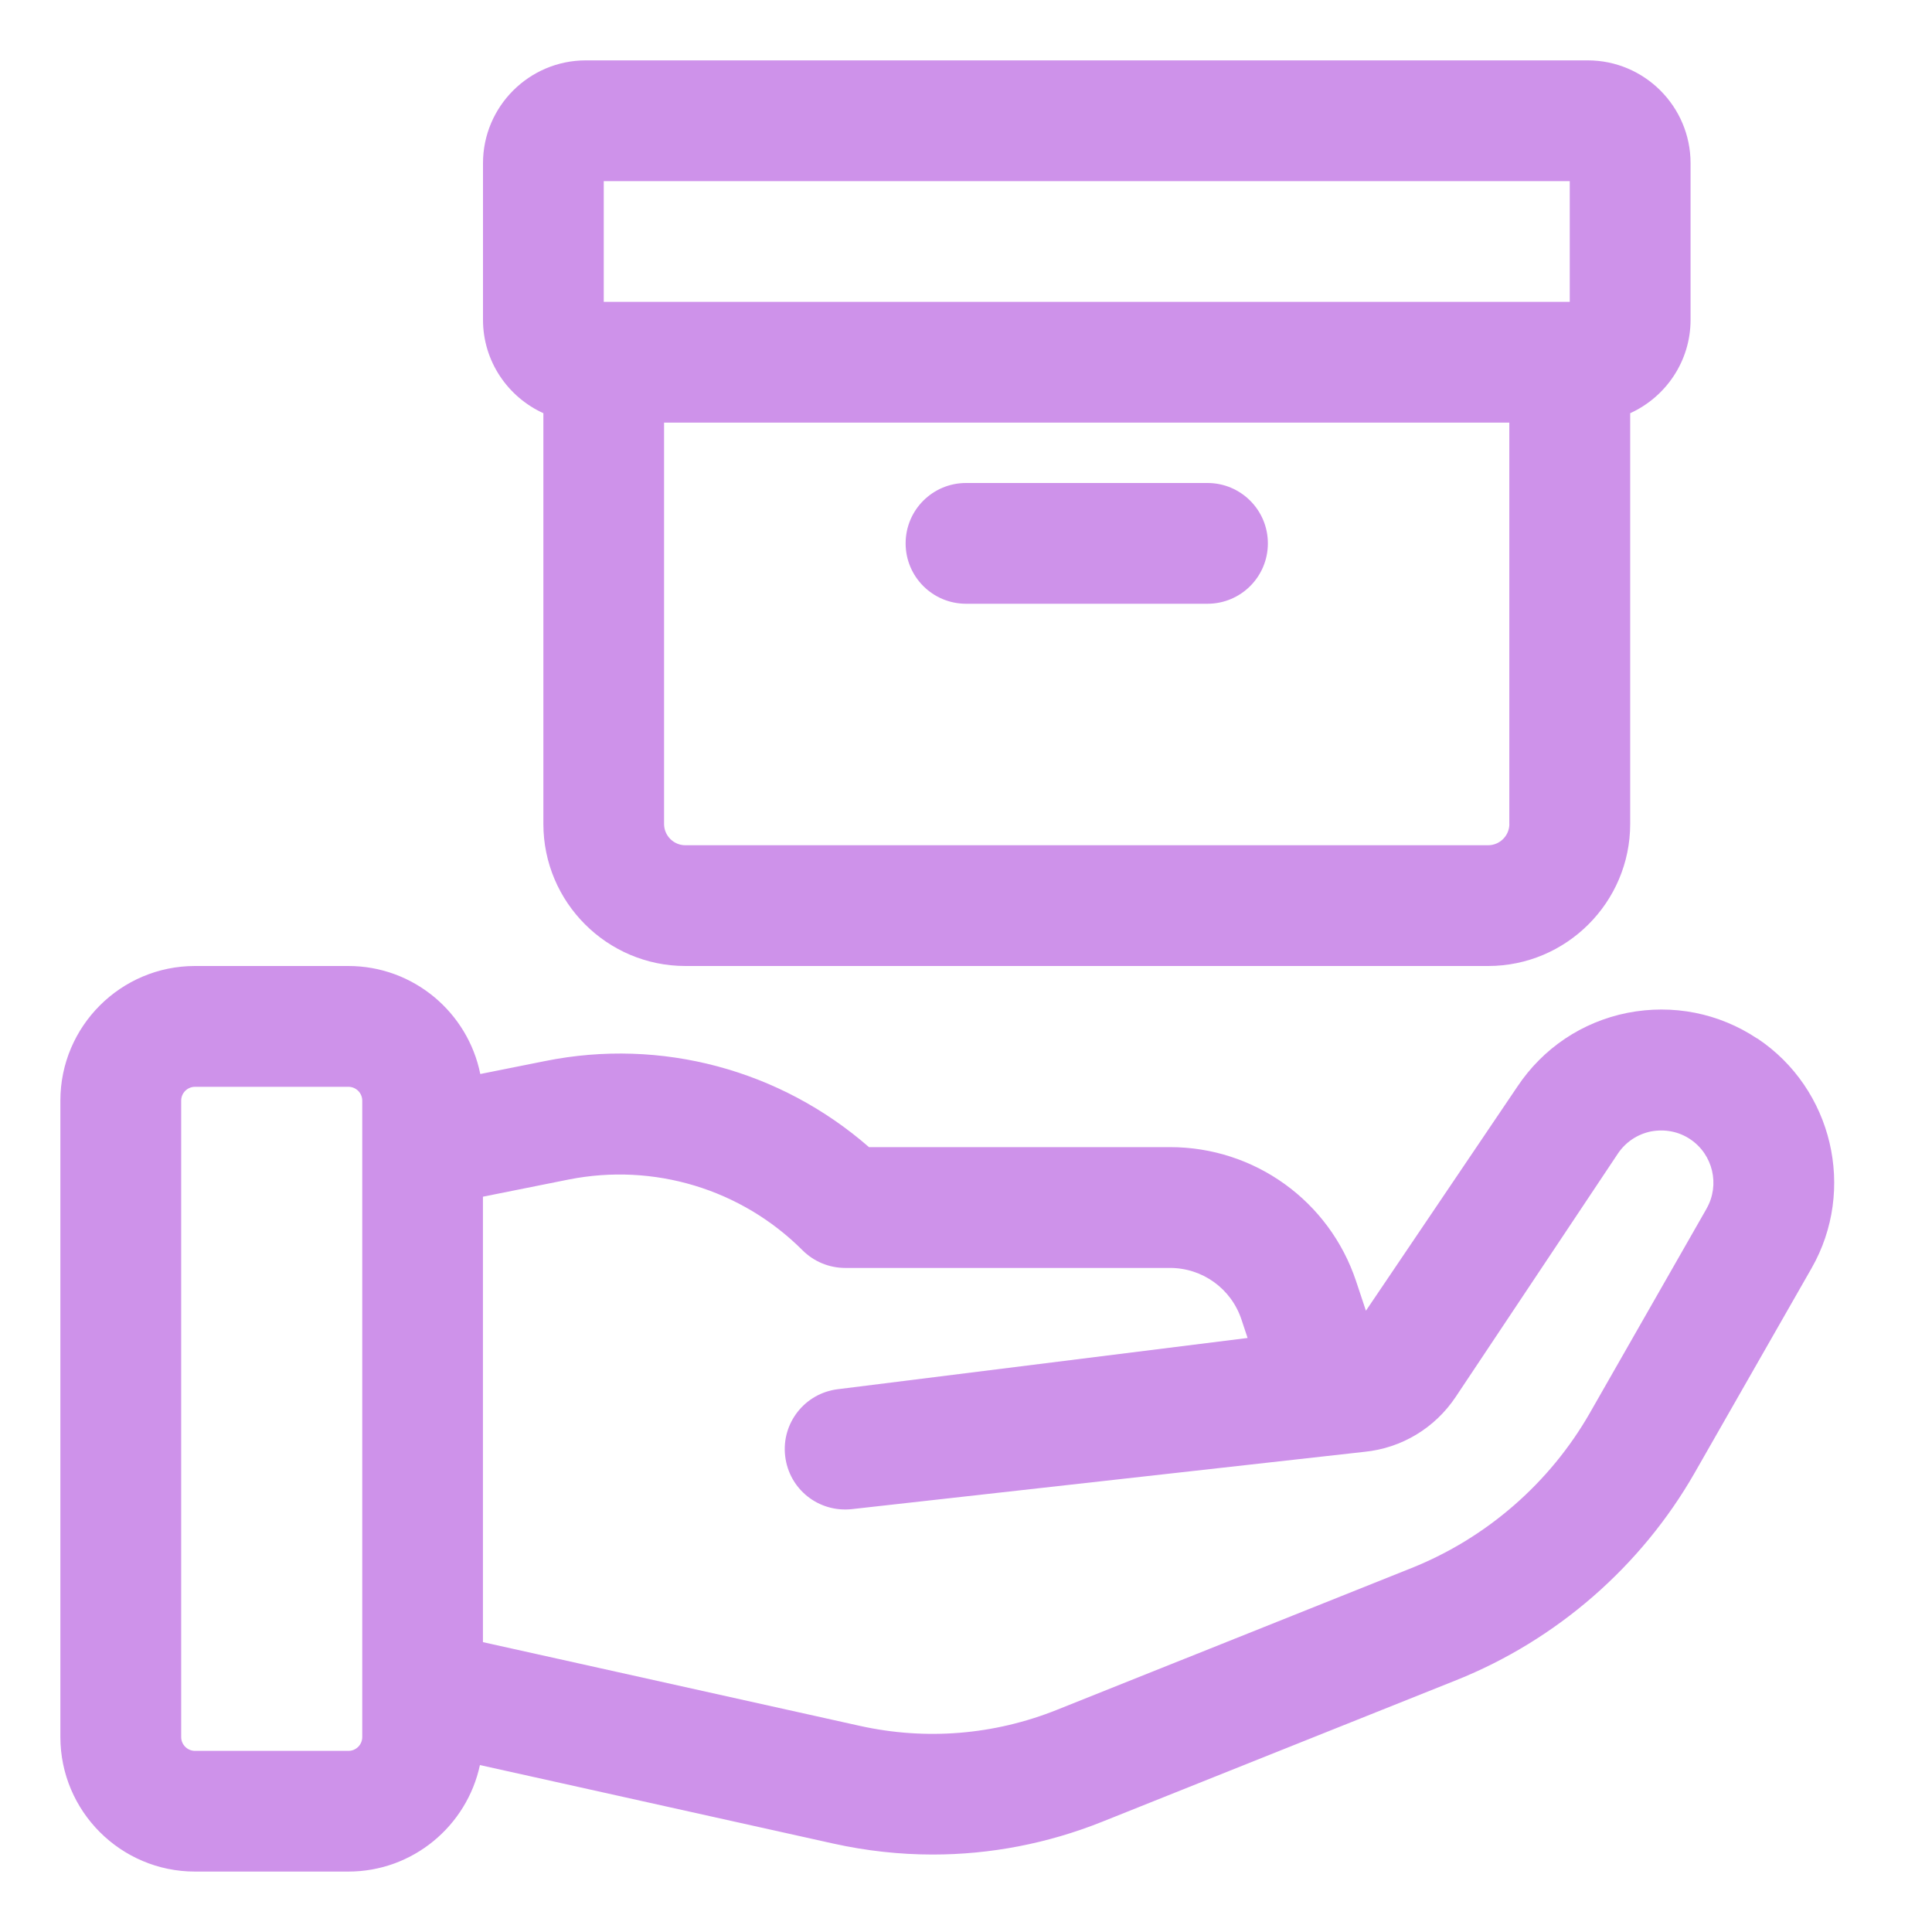 <?xml version="1.0" encoding="UTF-8"?>
<svg id="Layer_2" data-name="Layer 2" xmlns="http://www.w3.org/2000/svg" viewBox="0 0 32 32">
  <defs fill="#CE92EA">
    <style>
      .cls-1 {
        stroke-width: 0px;
      }
    </style>
  </defs>
  <path class="cls-1" d="m29.106,17.202c-.637-.424-1.399-.573-2.151-.426-.75.15-1.397.584-1.822,1.221l-2.509,3.713-.163-.49c-.443-1.328-1.681-2.22-3.081-2.22h-4.987c-1.466-1.279-3.439-1.814-5.363-1.426l-1.075.215c-.205-1.019-1.106-1.789-2.185-1.789h-2.541c-1.229,0-2.229,1-2.229,2.229v10.541c0,1.229,1,2.229,2.229,2.229h2.541c1.07,0,1.964-.758,2.179-1.764l5.856,1.301c.544.12,1.095.181,1.644.181.954,0,1.903-.182,2.804-.542l5.872-2.348c1.658-.664,3.059-1.884,3.945-3.434l1.935-3.387c.744-1.302.349-2.974-.898-3.806ZM6,28.771c0,.127-.103.229-.229.229h-2.541c-.126,0-.229-.103-.229-.229v-10.541c0-.127.103-.229.229-.229h2.541c.126,0,.229.103.229.229v10.541Zm22.268-8.755l-1.935,3.387c-.663,1.159-1.711,2.071-2.952,2.568l-5.872,2.348c-1.043.418-2.173.51-3.271.266l-6.239-1.386v-7.378l1.423-.285c1.407-.278,2.854.157,3.87,1.172.188.188.442.293.707.293h5.38c.538,0,1.013.343,1.183.853l.102.307-6.79.849c-.545.068-.934.563-.869,1.109s.551.936,1.104.877l8.489-.949c.615-.061,1.166-.392,1.511-.907l2.687-4.031c.128-.192.324-.323.55-.369.227-.042.457,0,.649.129.377.251.496.756.271,1.149Z" fill="#CE92EA"/>
  <path class="cls-1" d="m9,6.844v6.803c0,1.297,1.055,2.353,2.353,2.353h13.295c1.297,0,2.353-1.056,2.353-2.353v-6.803c.588-.268,1-.859,1-1.547v-2.594c0-.939-.764-1.703-1.703-1.703H9.703c-.939,0-1.703.764-1.703,1.703v2.594c0,.688.412,1.279,1,1.547Zm16,6.803c0,.194-.158.353-.353.353h-13.295c-.194,0-.353-.158-.353-.353v-6.647h14v6.647ZM10,3h16v2H10v-2Z" fill="#CE92EA"/>
  <path class="cls-1" d="m16,10h4c.552,0,1-.447,1-1s-.448-1-1-1h-4c-.552,0-1,.447-1,1s.448,1,1,1Z" fill="#CE92EA"/>
</svg>